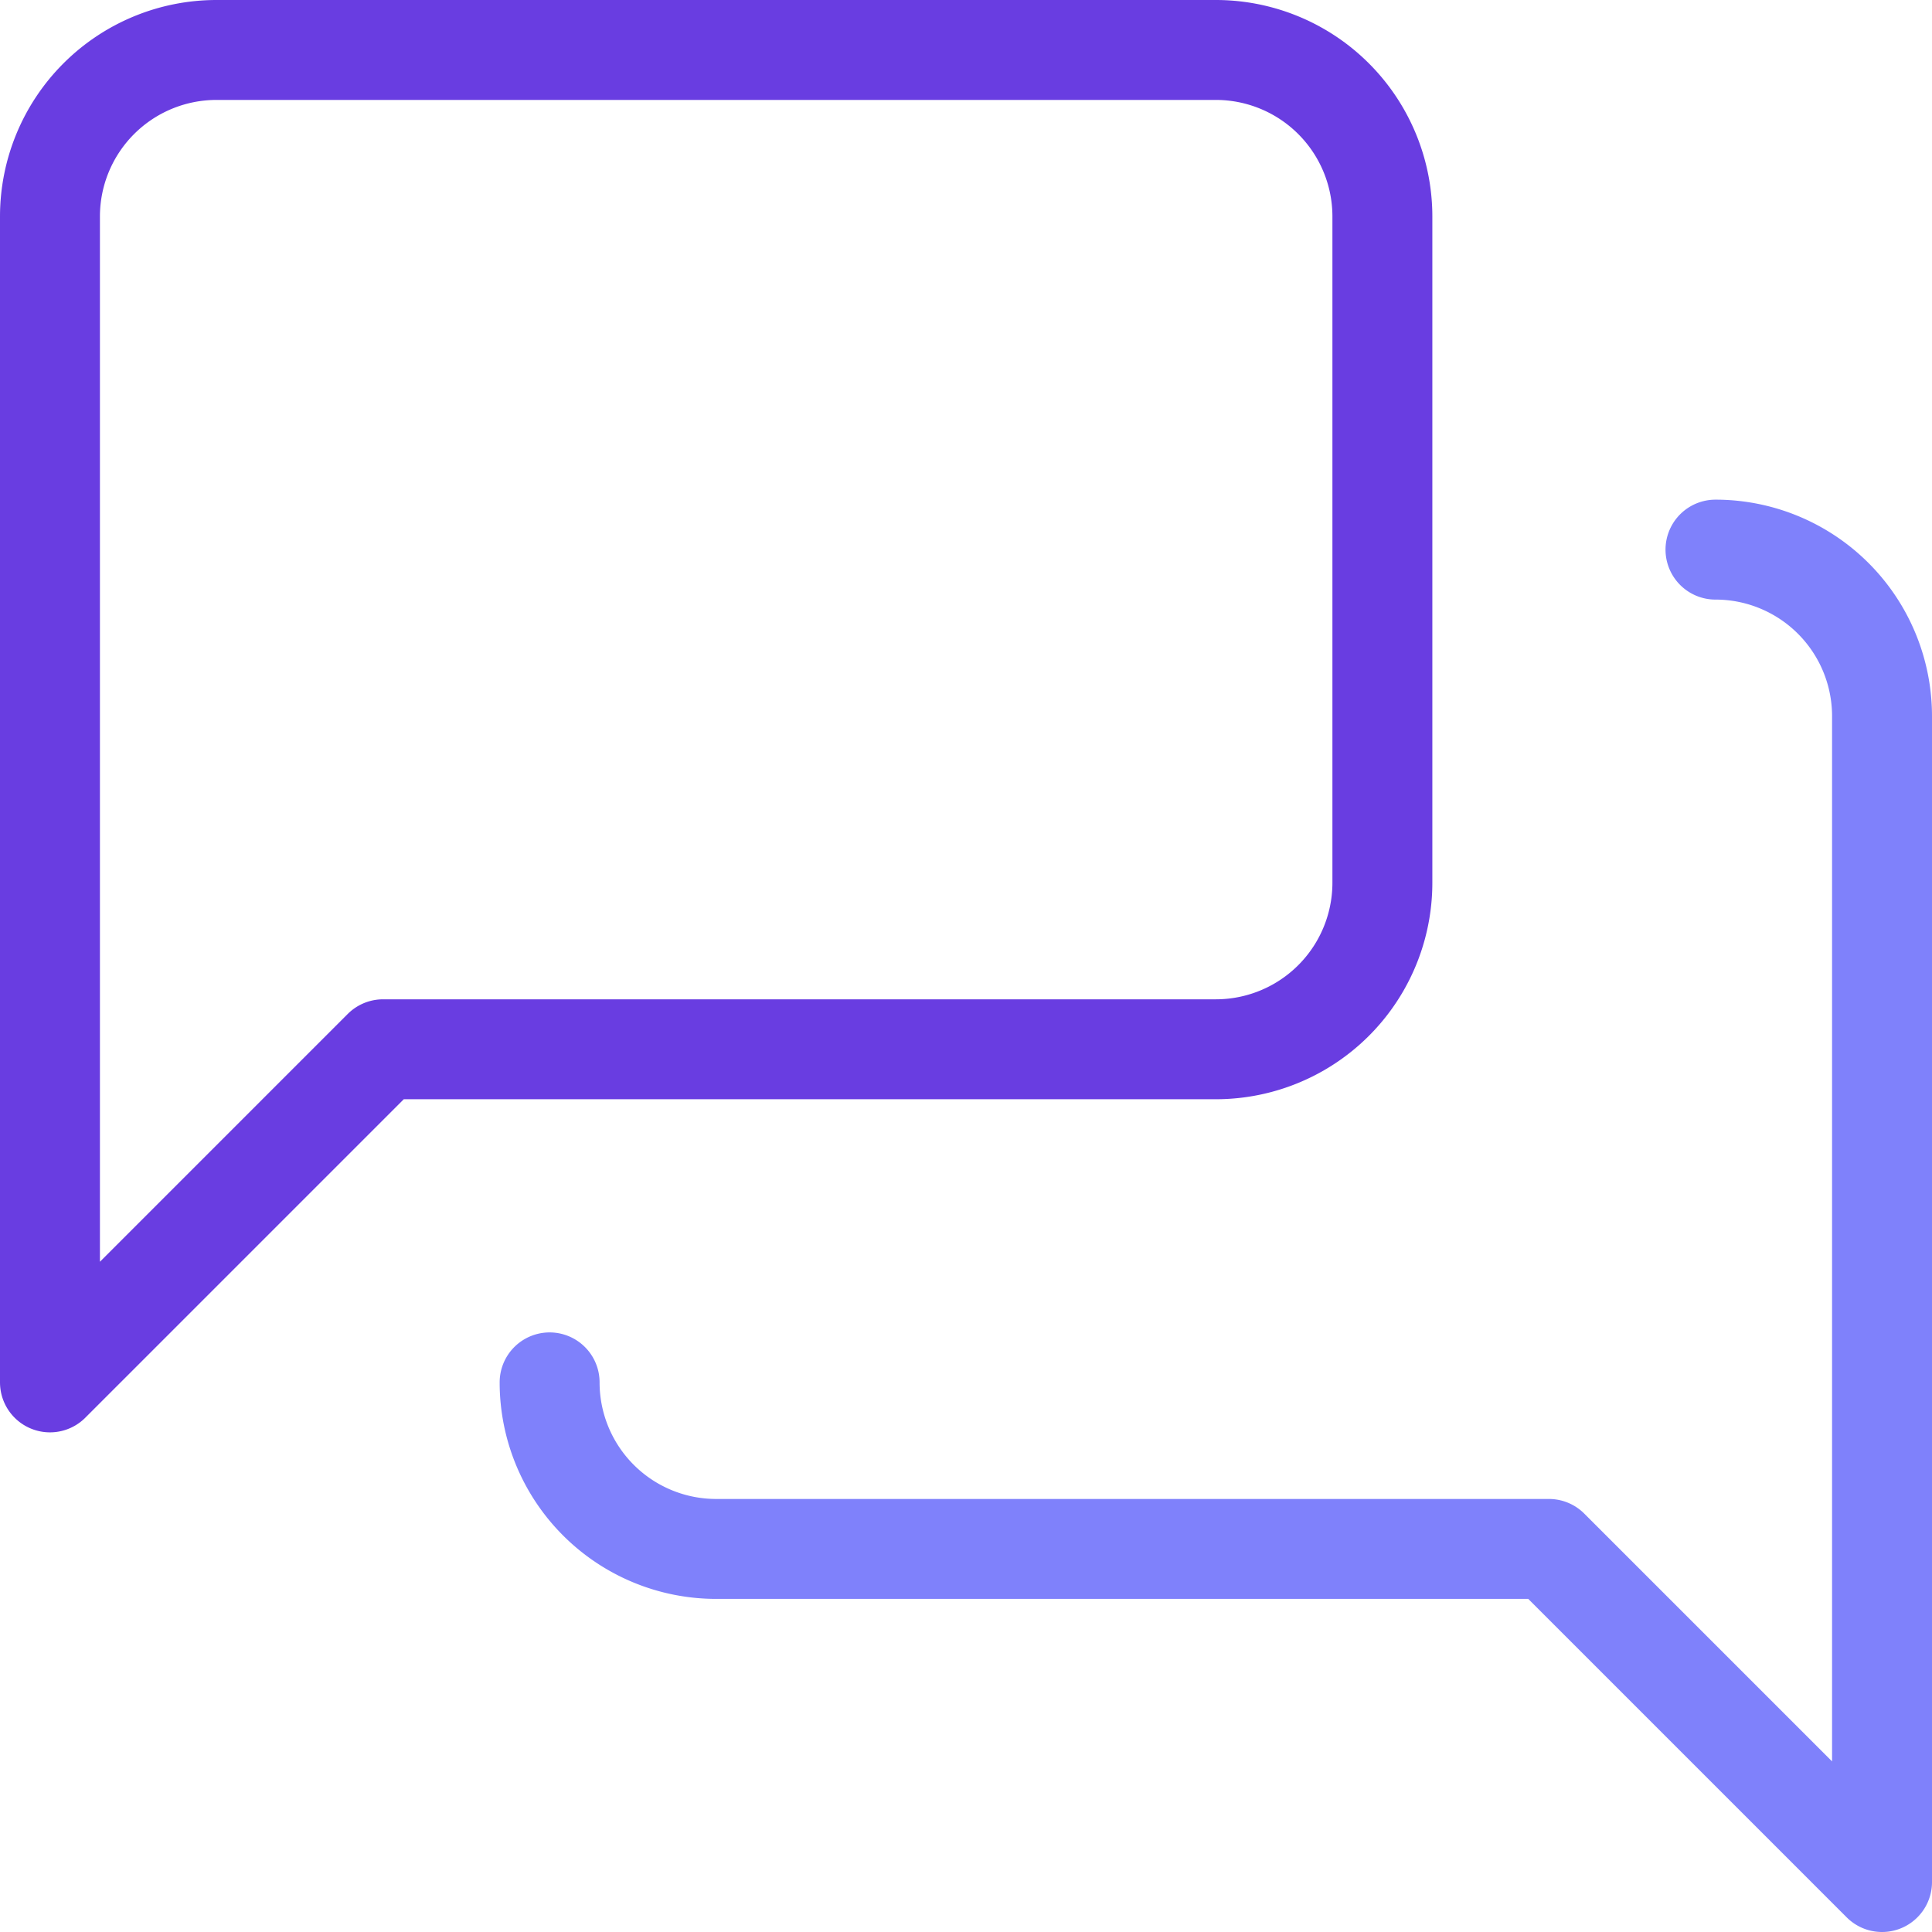 <svg xmlns="http://www.w3.org/2000/svg" viewBox="0 0 23.2 23.2"><defs><style>.cls-1,.cls-2{fill:none;stroke-linecap:round;stroke-linejoin:round;stroke-width:1.2px;}.cls-1{stroke:#693de1;}.cls-2{stroke:#7f81fb;}</style></defs><title>Asset 18</title><g id="Layer_2" data-name="Layer 2"><g id="Layer_1-2" data-name="Layer 1"><path class="cls-1" d="M14.6,12.6H4.6l-4,4V2.6a2,2,0,0,1,2-2h12a2,2,0,0,1,2,2v8A2,2,0,0,1,14.6,12.6Z"/><path class="cls-2" d="M20.6,6.6a2,2,0,0,1,2,2v14l-4-4H8.6a2,2,0,0,1-2-2"/></g></g></svg>